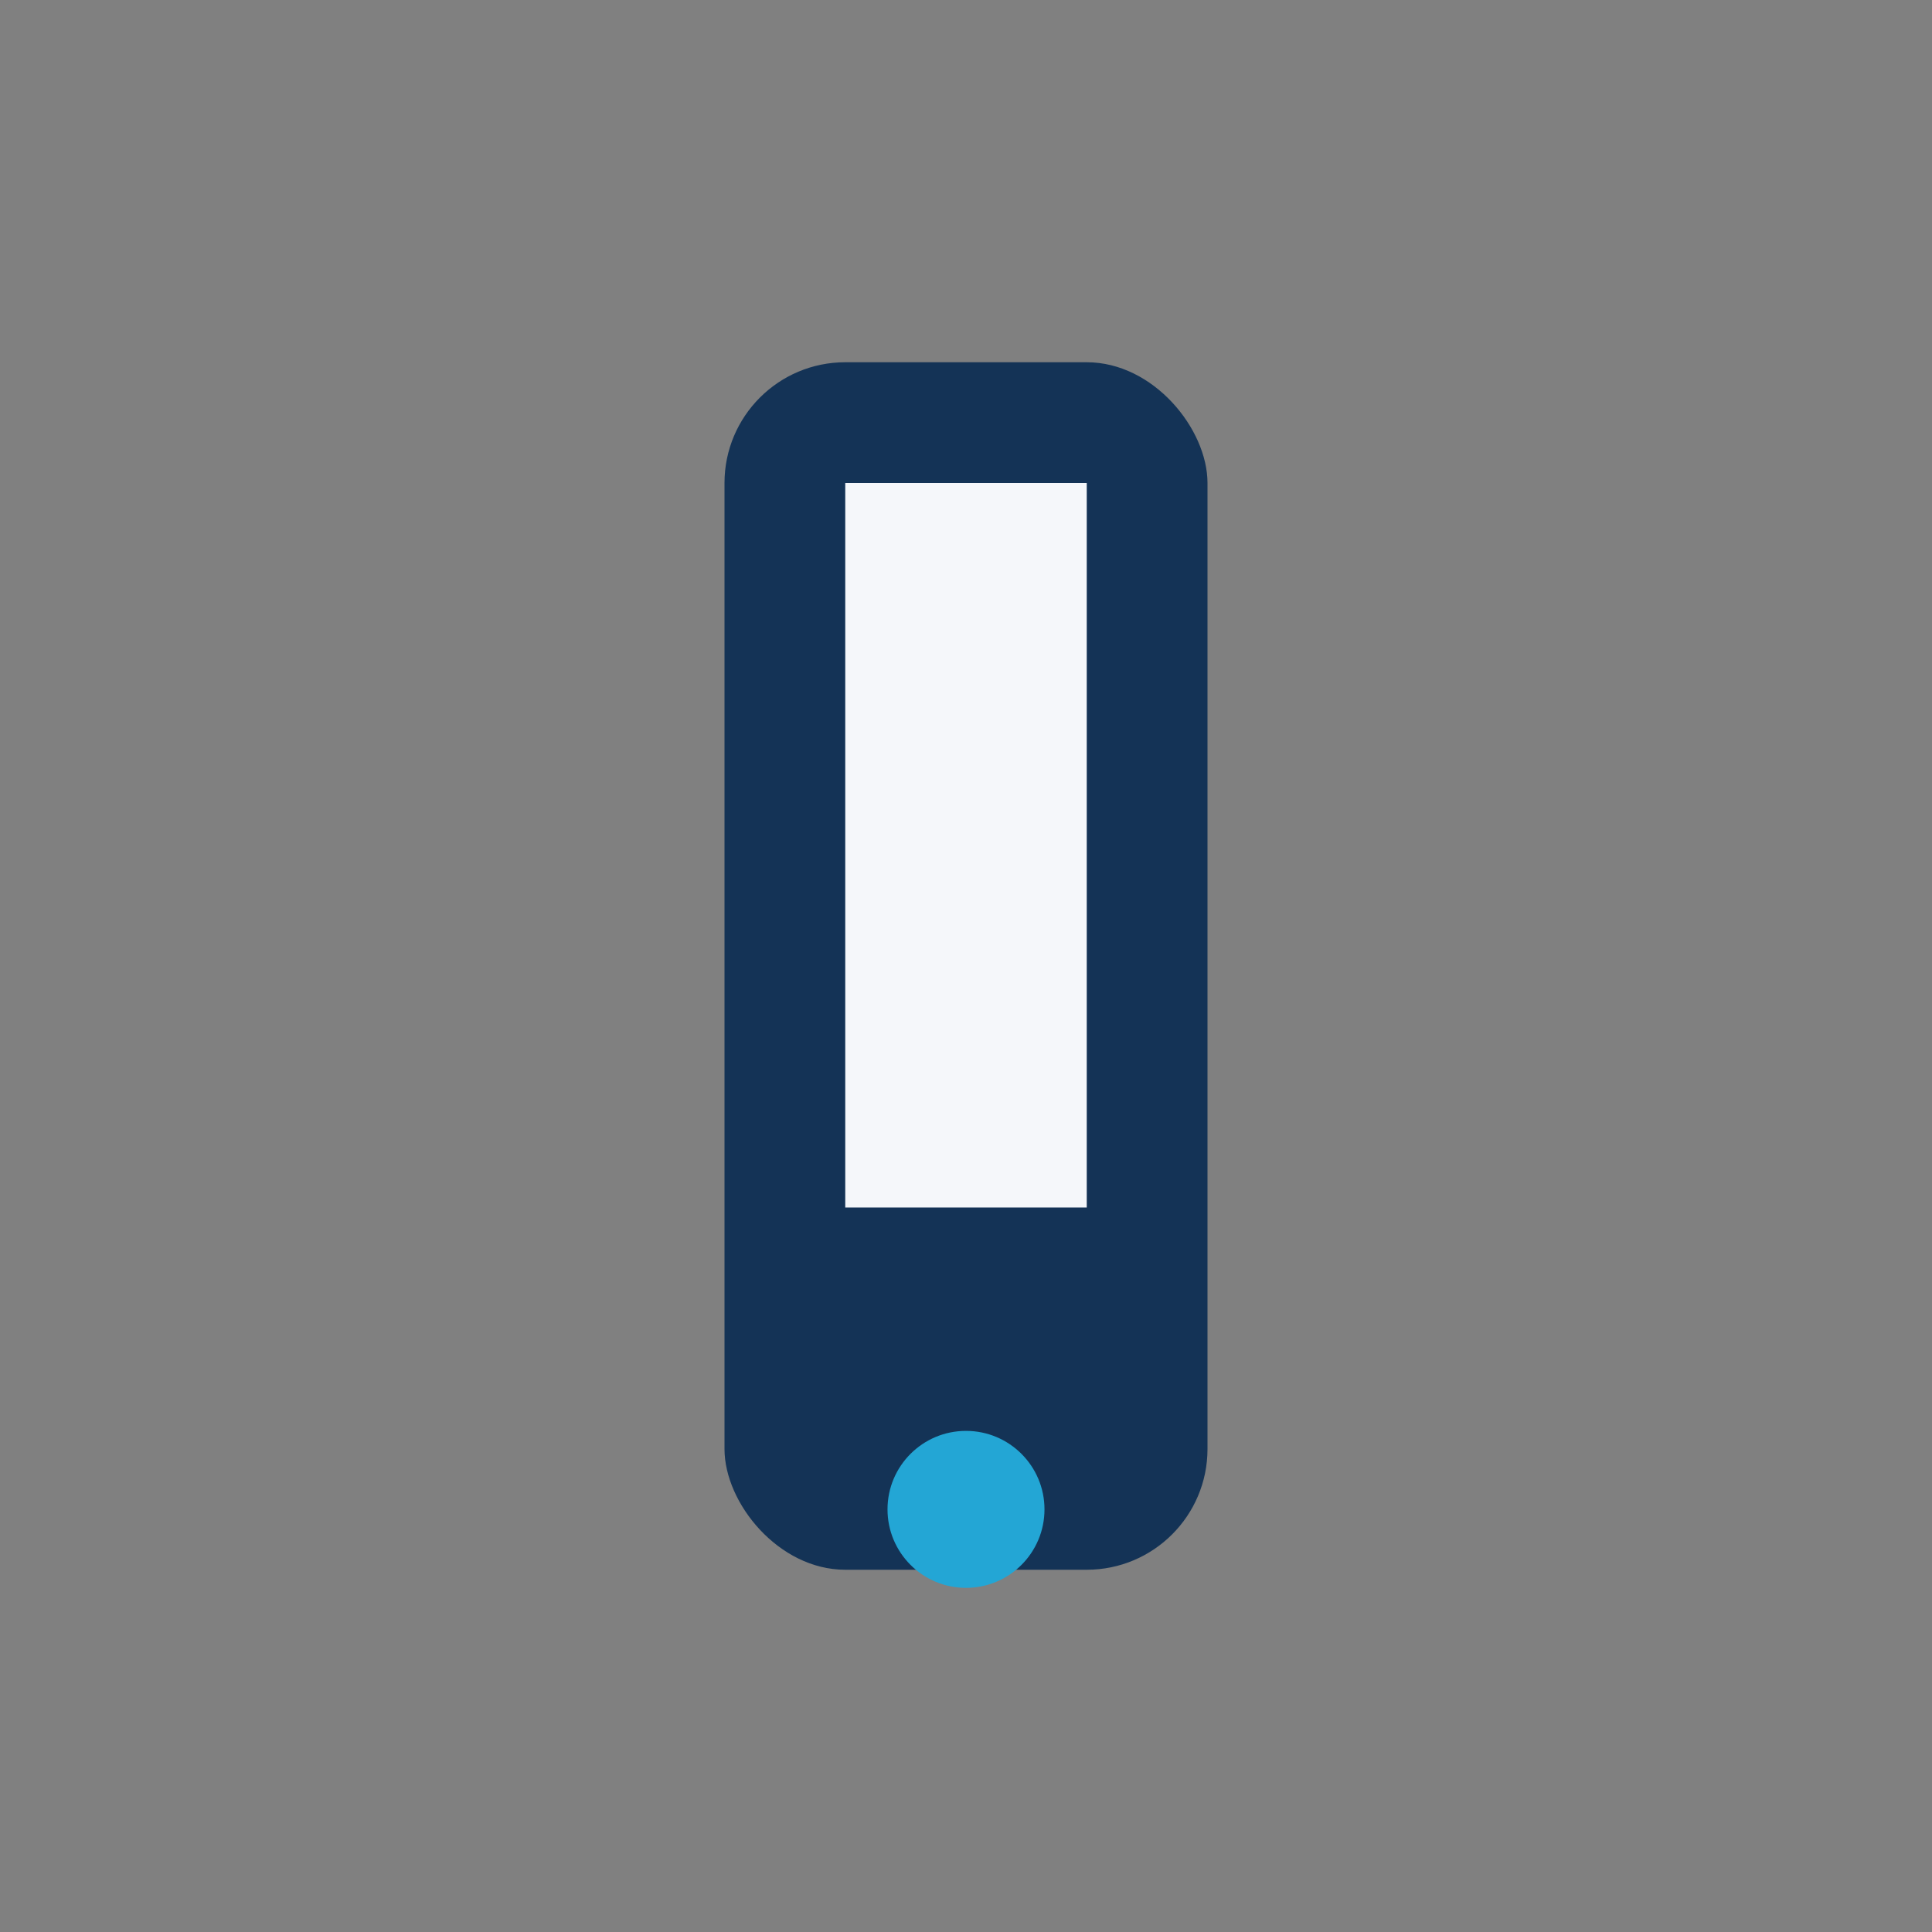 <?xml version="1.0" encoding="UTF-8"?>
<svg xmlns="http://www.w3.org/2000/svg" width="32" height="32" viewBox="0 0 32 32"><rect x="0" y="0" width="32" height="32" fill="#808080" stroke="none"/><rect x="12" y="6" width="8" height="20" rx="2" fill="#143356"/><circle cx="16" cy="25" r="1.3" fill="#23A6D5"/><rect x="14" y="8" width="4" height="12" fill="#F5F7FA"/></svg>